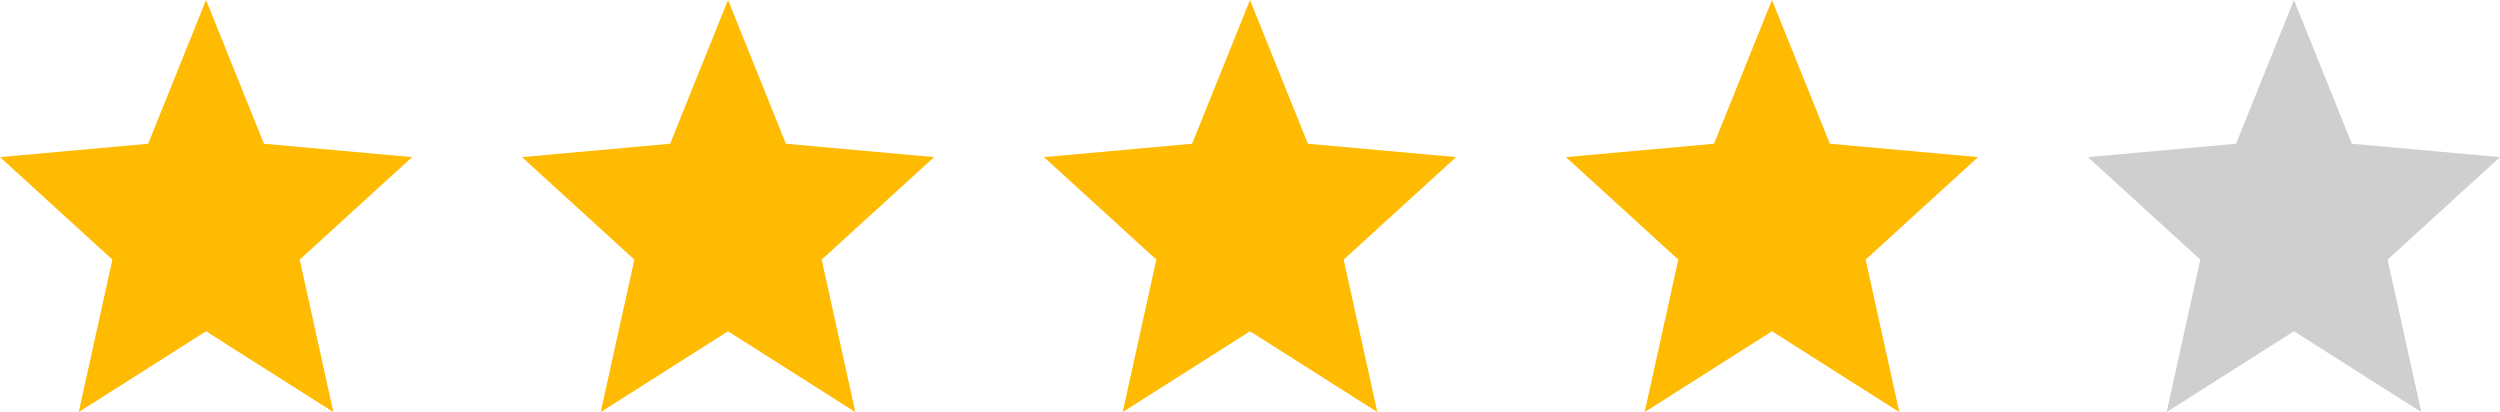 <svg xmlns="http://www.w3.org/2000/svg" width="91" height="15" viewBox="0 0 91 15"><g transform="translate(-85 -330)"><path d="M7.5,24.808l4.635,2.942L10.909,22.2,15,18.469l-5.393-.487L7.5,12.75,5.393,17.982,0,18.469,4.091,22.2,2.865,27.75Z" transform="translate(85 317.25)" fill="#ffbb02"/><path d="M7.5,24.808l4.635,2.942L10.909,22.2,15,18.469l-5.393-.487L7.5,12.75,5.393,17.982,0,18.469,4.091,22.2,2.865,27.75Z" transform="translate(104 317.25)" fill="#ffbb02"/><path d="M7.5,24.808l4.635,2.942L10.909,22.2,15,18.469l-5.393-.487L7.5,12.75,5.393,17.982,0,18.469,4.091,22.2,2.865,27.75Z" transform="translate(123 317.25)" fill="#ffbb02"/><path d="M7.5,24.808l4.635,2.942L10.909,22.2,15,18.469l-5.393-.487L7.5,12.75,5.393,17.982,0,18.469,4.091,22.2,2.865,27.75Z" transform="translate(142 317.25)" fill="#ffbb02"/><path d="M7.5,24.808l4.635,2.942L10.909,22.2,15,18.469l-5.393-.487L7.5,12.75,5.393,17.982,0,18.469,4.091,22.2,2.865,27.75Z" transform="translate(161 317.25)" fill="#cfcfcf"/></g></svg>